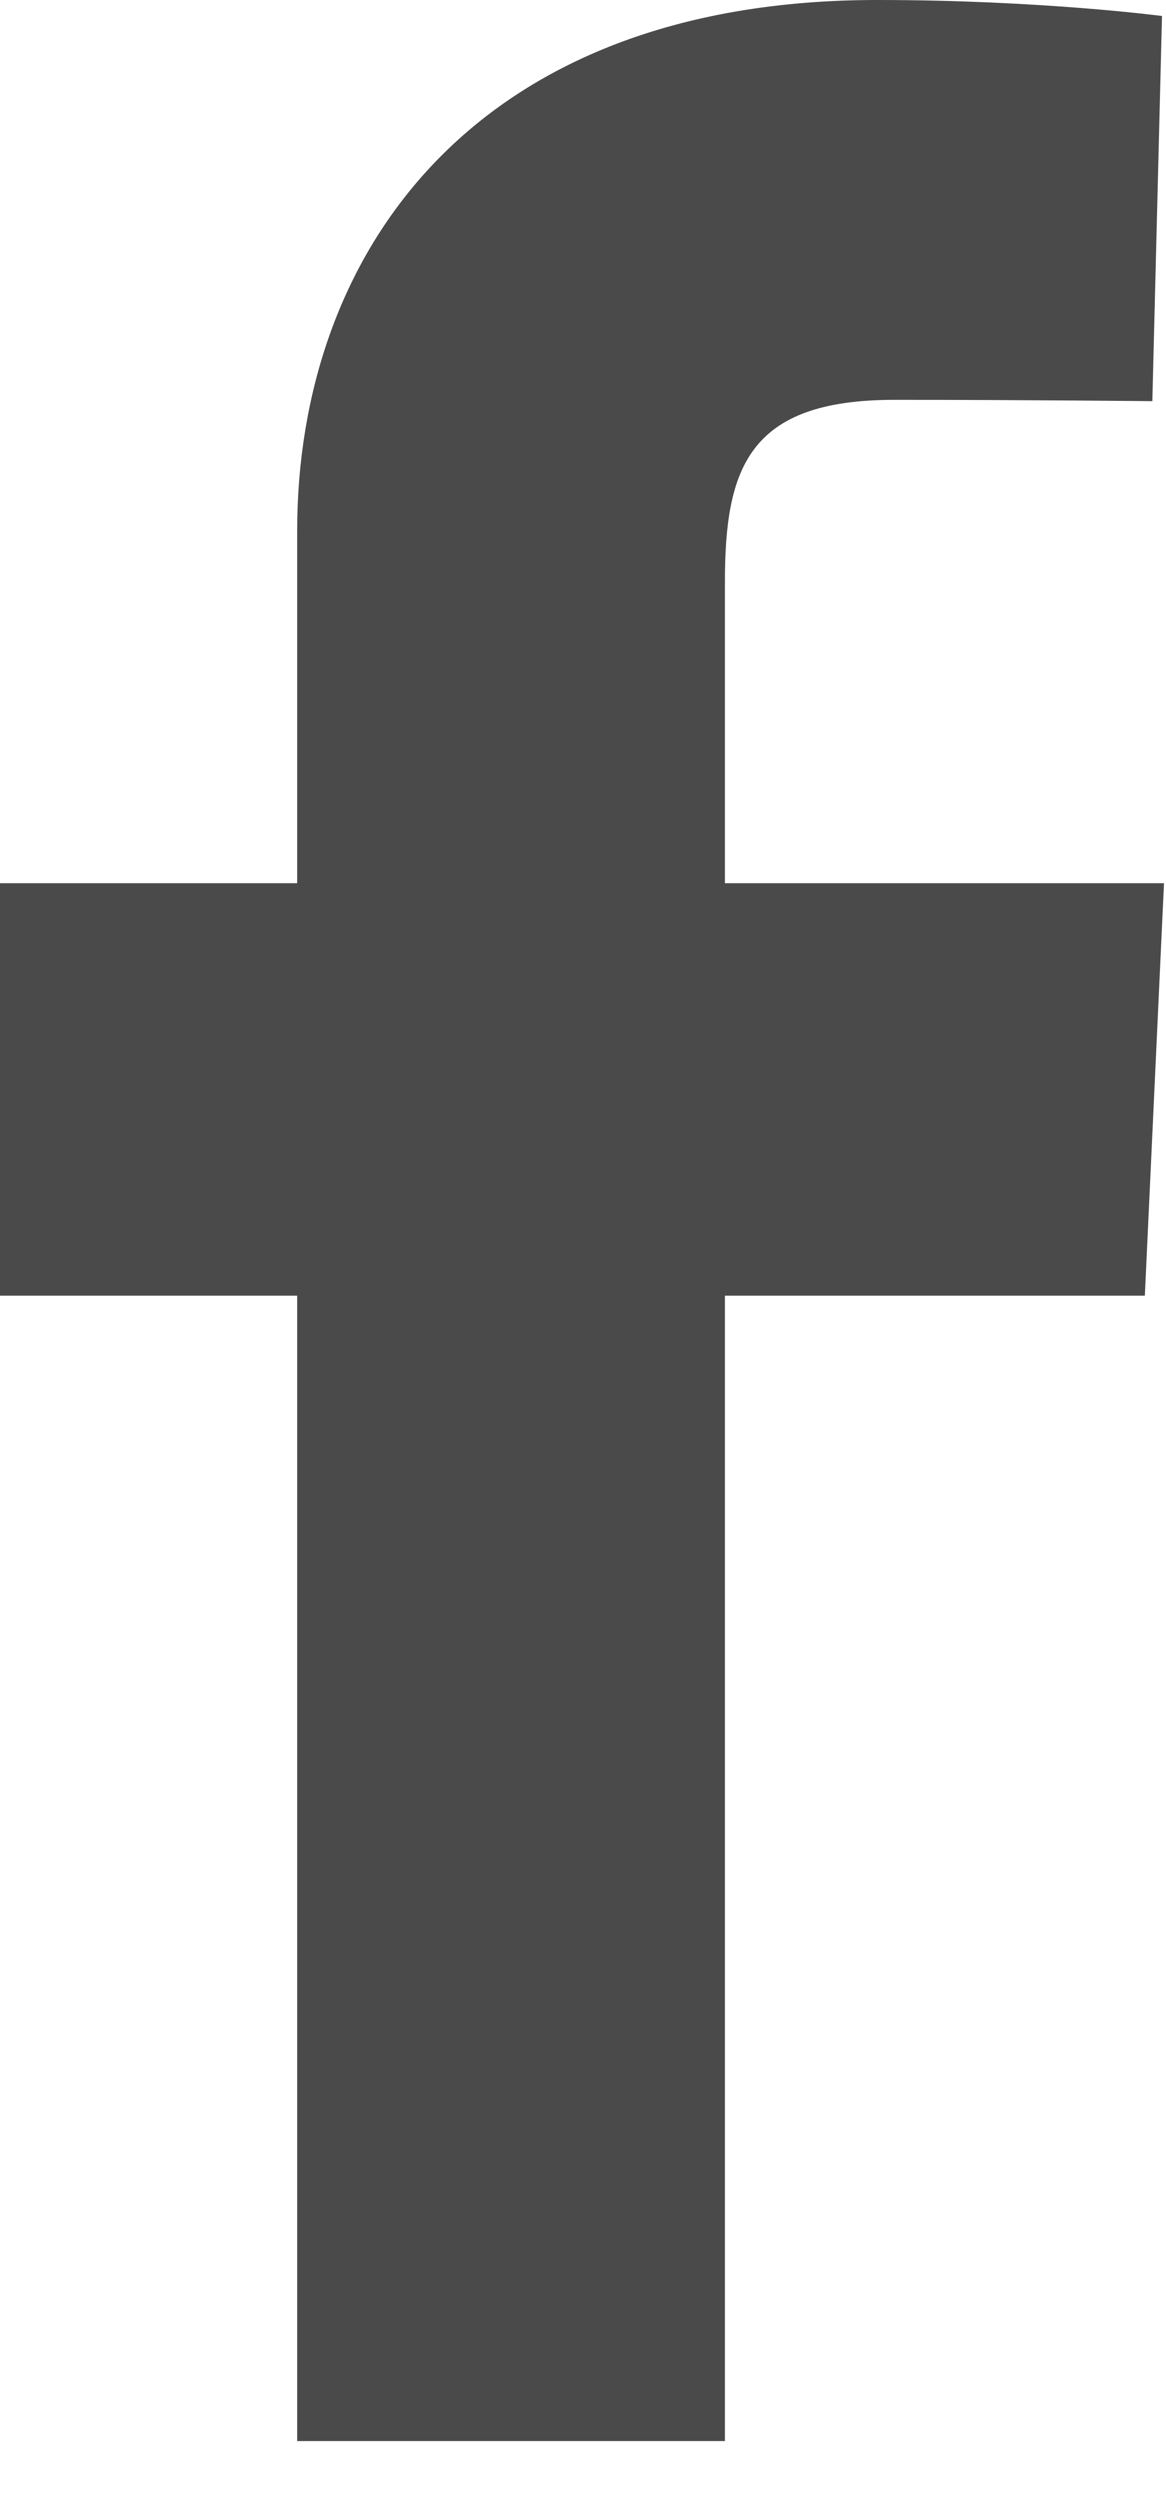 <?xml version="1.0" encoding="UTF-8" standalone="no"?>
<svg width="7px" height="15px" viewBox="0 0 7 15" version="1.1" xmlns="http://www.w3.org/2000/svg" xmlns:xlink="http://www.w3.org/1999/xlink" xmlns:sketch="http://www.bohemiancoding.com/sketch/ns">
    <!-- Generator: Sketch 3.3.3 (12081) - http://www.bohemiancoding.com/sketch -->
    <title>Shape 3 Copy</title>
    <desc>Created with Sketch.</desc>
    <defs></defs>
    <g id="Welcome" stroke="none" stroke-width="1" fill="none" fill-rule="evenodd" sketch:type="MSPage">
        <g id="About-Landing" sketch:type="MSArtboardGroup" transform="translate(-970, -25)" fill="#4A4A4A">
            <g id="Top-Nav-Copy" sketch:type="MSLayerGroup" transform="translate(20, -16)">
                <path d="M951.784,48.774 L950,48.774 L950,46.299 L951.784,46.299 L951.784,44.186 C951.784,42.525 952.838,41 955.266,41 C956.249,41 956.976,41.096 956.976,41.096 L956.918,43.407 C956.918,43.407 956.177,43.399 955.368,43.399 C954.492,43.399 954.352,43.81 954.352,44.493 C954.352,45.032 954.352,43.343 954.352,46.299 L956.988,46.299 L956.873,48.774 L954.352,48.774 L954.352,55.646 L951.784,55.646 L951.784,48.774 Z" id="Shape-3-Copy" sketch:type="MSShapeGroup"></path>
            </g>
        </g>
    </g>
</svg>